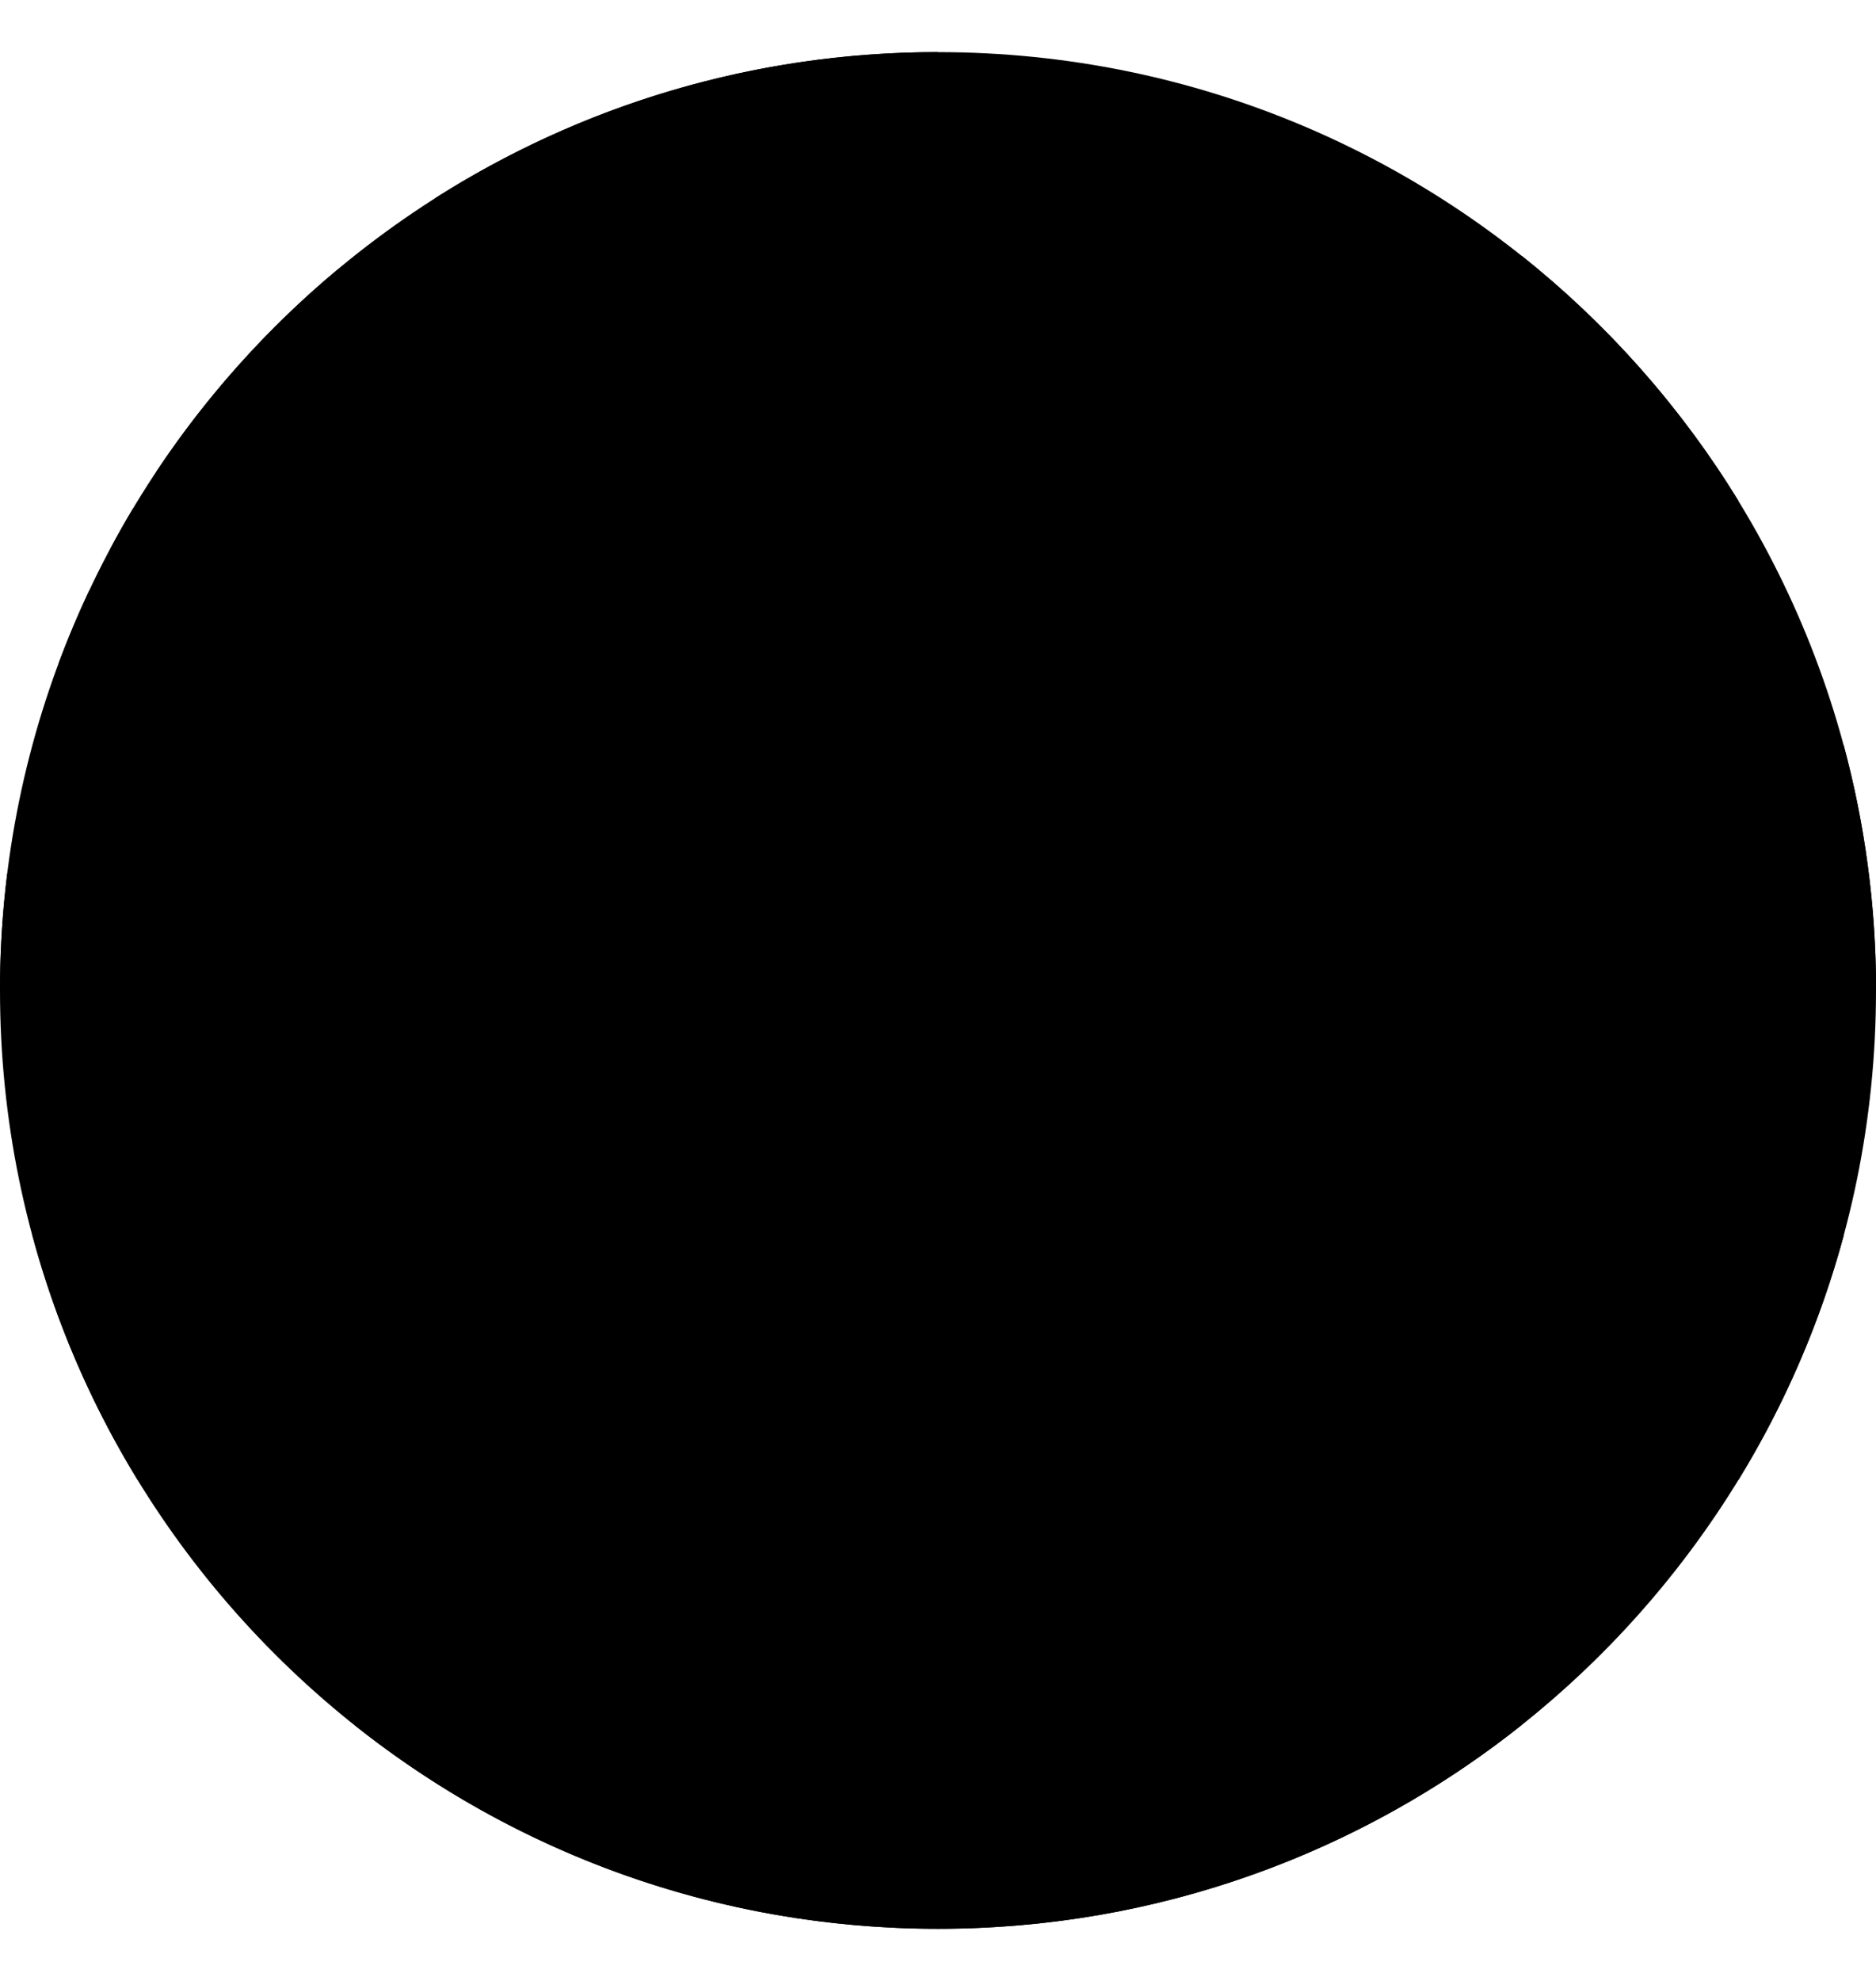 <svg width="18" height="19" viewBox="0 0 18 19" fill="none" xmlns="http://www.w3.org/2000/svg">
<g clip-path="url(#clip0_398_2598)">
<path d="M9 18.5C13.971 18.5 18 14.471 18 9.5C18 4.529 13.971 0.5 9 0.5C4.029 0.5 0 4.529 0 9.5C0 14.471 4.029 18.5 9 18.5Z" fill="#F0F0F0" style="fill:#F0F0F0;fill:color(display-p3 0.941 0.941 0.941);fill-opacity:1;"/>
<path d="M8.609 9.499H18.001C18.001 8.687 17.892 7.9 17.691 7.151H8.609V9.499Z" fill="#DC281D" style="fill:#DC281D;fill:color(display-p3 0.863 0.157 0.114);fill-opacity:1;"/>
<path d="M8.609 4.804H16.68C16.129 3.905 15.424 3.11 14.603 2.456H8.609V4.804Z" fill="#DC281D" style="fill:#DC281D;fill:color(display-p3 0.863 0.157 0.114);fill-opacity:1;"/>
<path d="M9.001 18.5C11.119 18.5 13.066 17.767 14.603 16.543H3.398C4.936 17.767 6.883 18.5 9.001 18.5Z" fill="#DC281D" style="fill:#DC281D;fill:color(display-p3 0.863 0.157 0.114);fill-opacity:1;"/>
<path d="M1.321 14.195H16.68C17.122 13.474 17.465 12.685 17.691 11.848H0.311C0.536 12.685 0.879 13.474 1.321 14.195Z" fill="#DC281D" style="fill:#DC281D;fill:color(display-p3 0.863 0.157 0.114);fill-opacity:1;"/>
<path d="M4.169 1.905H4.989L4.226 2.46L4.518 3.357L3.755 2.802L2.992 3.357L3.244 2.582C2.572 3.141 1.983 3.797 1.498 4.527H1.761L1.275 4.88C1.2 5.006 1.127 5.134 1.058 5.265L1.289 5.978L0.857 5.664C0.749 5.892 0.651 6.125 0.562 6.363L0.818 7.149H1.761L0.998 7.703L1.289 8.6L0.527 8.046L0.07 8.378C0.024 8.745 0 9.12 0 9.5H9C9 4.529 9 3.943 9 0.5C7.222 0.5 5.565 1.016 4.169 1.905ZM4.518 8.6L3.755 8.046L2.992 8.6L3.283 7.703L2.52 7.149H3.463L3.755 6.252L4.046 7.149H4.989L4.226 7.703L4.518 8.6ZM4.226 5.081L4.518 5.978L3.755 5.424L2.992 5.978L3.283 5.081L2.52 4.527H3.463L3.755 3.63L4.046 4.527H4.989L4.226 5.081ZM7.746 8.6L6.983 8.046L6.22 8.6L6.512 7.703L5.749 7.149H6.692L6.983 6.252L7.274 7.149H8.217L7.455 7.703L7.746 8.6ZM7.455 5.081L7.746 5.978L6.983 5.424L6.22 5.978L6.512 5.081L5.749 4.527H6.692L6.983 3.63L7.274 4.527H8.217L7.455 5.081ZM7.455 2.46L7.746 3.357L6.983 2.802L6.22 3.357L6.512 2.46L5.749 1.905H6.692L6.983 1.009L7.274 1.905H8.217L7.455 2.46Z" fill="#0052B4" style="fill:#0052B4;fill:color(display-p3 0 0.322 0.706);fill-opacity:1;"/>
</g>
<defs>
<clipPath id="clip0_398_2598">
<rect width="18" height="18" fill="white" style="fill:white;fill-opacity:1;" transform="translate(0 0.5)"/>
</clipPath>
</defs>
</svg>
